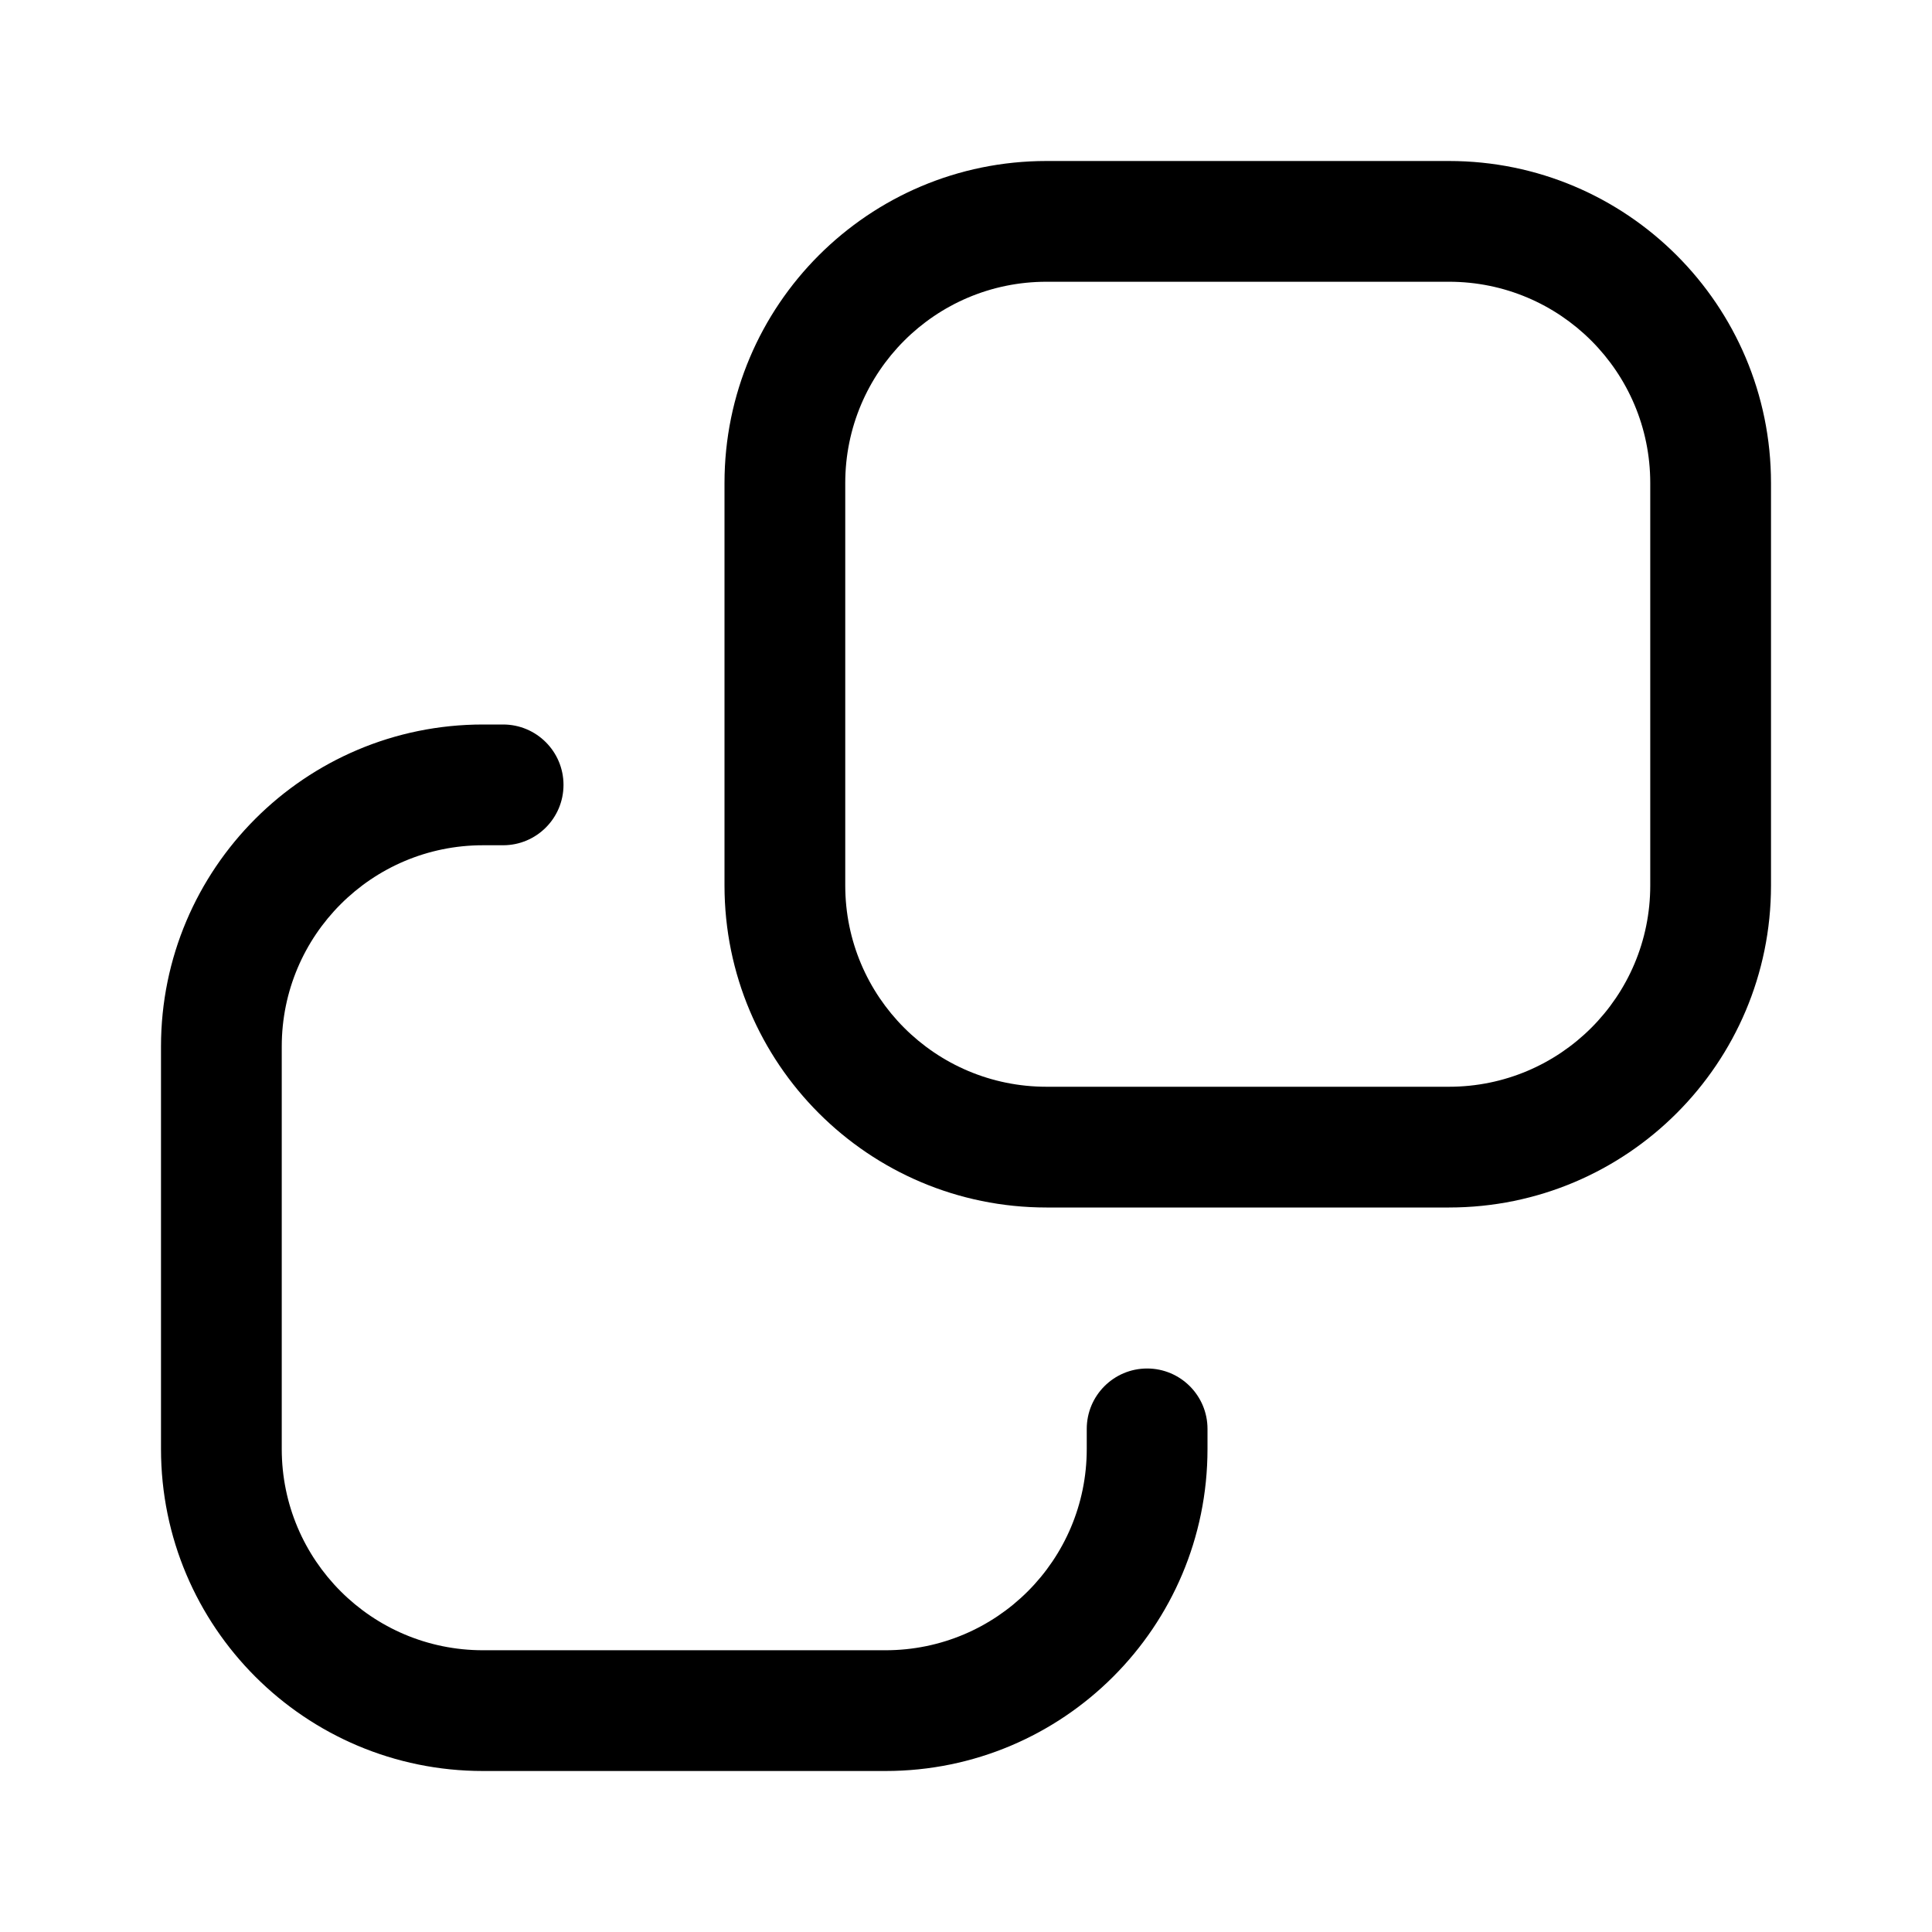 <svg width="24" height="24" viewBox="0 0 24 24" fill="none" xmlns="http://www.w3.org/2000/svg">
<path d="M6.25 10.5C6.664 10.5 7 10.164 7 9.75C7 9.336 6.664 9 6.25 9H6C3.791 9 2 10.791 2 13V18C2 20.209 3.791 22 6 22H11C13.209 22 15 20.209 15 18V17.75C15 17.336 14.664 17 14.25 17C13.836 17 13.5 17.336 13.5 17.75V18C13.5 19.381 12.381 20.5 11 20.5H6C4.619 20.5 3.5 19.381 3.5 18V13C3.5 11.619 4.619 10.5 6 10.5H6.25Z" fill="black"/>
<path fill-rule="evenodd" clip-rule="evenodd" d="M9 6C9 3.791 10.791 2 13 2H18C20.209 2 22 3.791 22 6V11C22 13.209 20.209 15 18 15H13C10.791 15 9 13.209 9 11V6ZM13 3.5H18C19.381 3.5 20.5 4.619 20.5 6V11C20.5 12.381 19.381 13.5 18 13.5H13C11.619 13.5 10.5 12.381 10.5 11V6C10.5 4.619 11.619 3.5 13 3.5Z" fill="black"/>
</svg>
